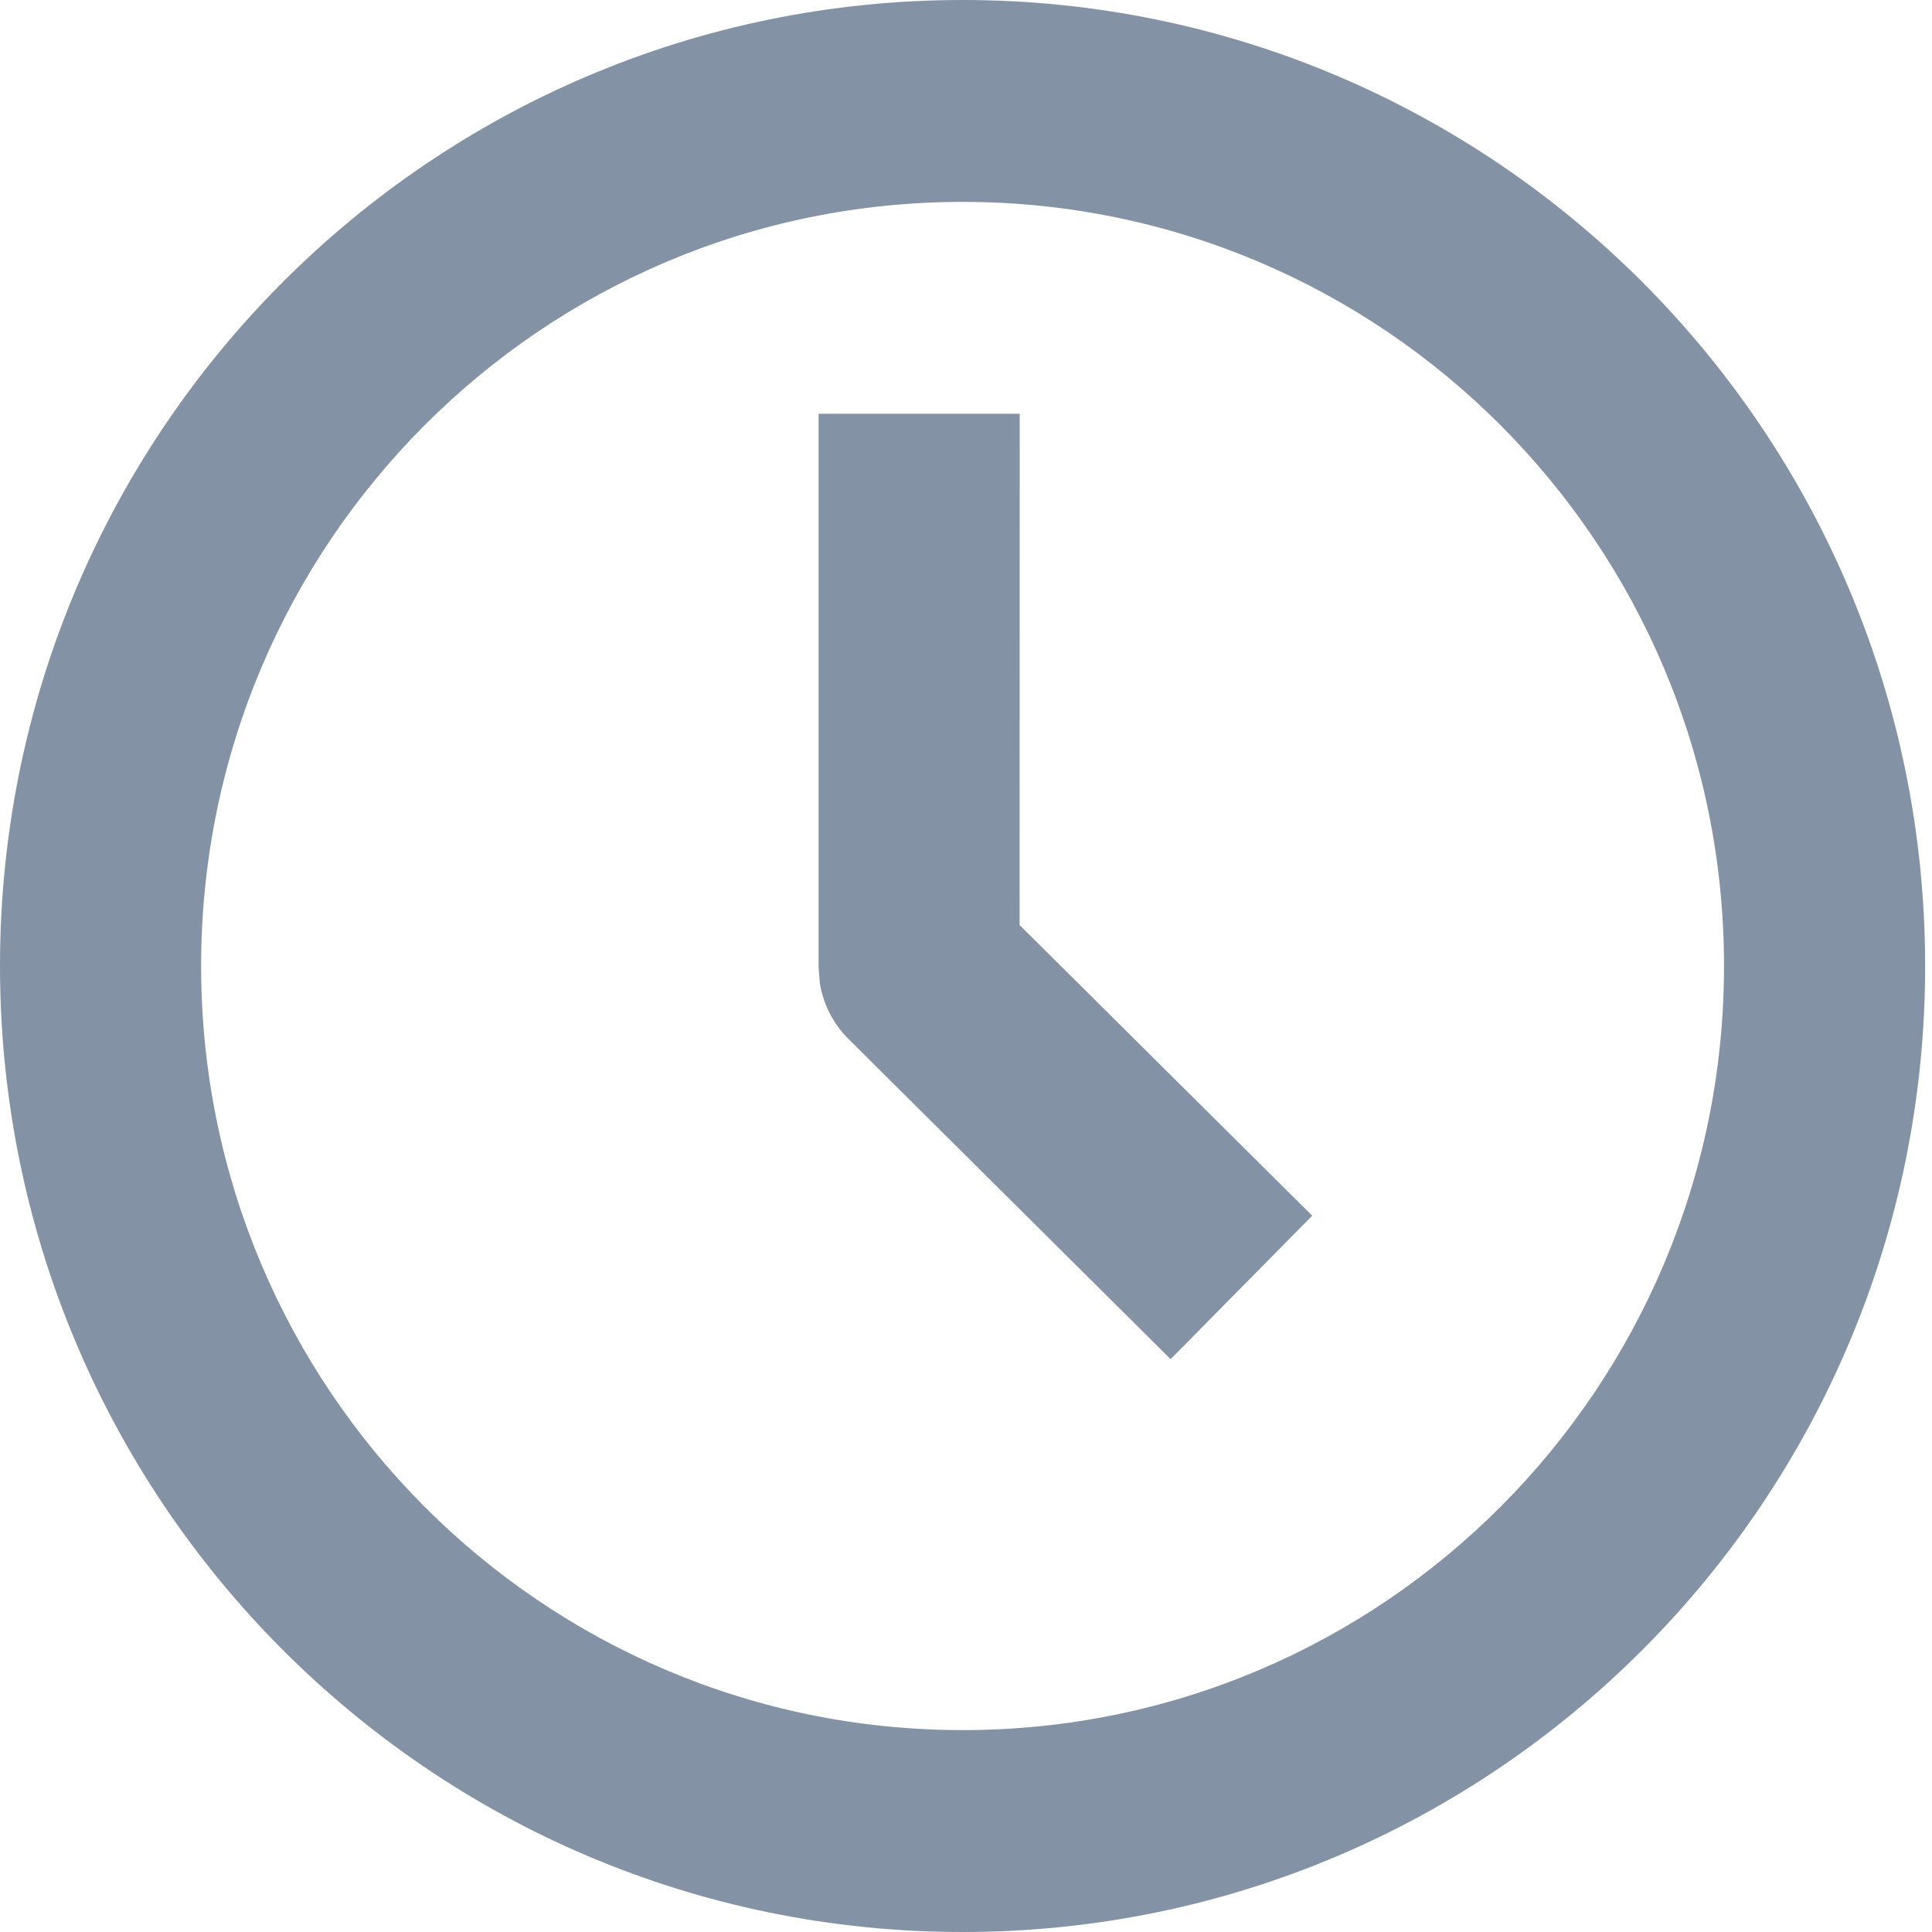 <?xml version="1.0" encoding="UTF-8"?>
<svg width="20px" height="20px" viewBox="0 0 20 20" version="1.1" xmlns="http://www.w3.org/2000/svg" xmlns:xlink="http://www.w3.org/1999/xlink">
    <g id="方案4.1" stroke="none" stroke-width="1" fill="none" fill-rule="evenodd">
        <g id="出口退税-资源-文章详情" transform="translate(-360, -310)">
            <g id="编组-4" transform="translate(360, 308)">
                <g id="时间" transform="translate(0, 2)">
                    <rect id="矩形" fill="#D8D8D8" opacity="0" x="0" y="0" width="20" height="20"></rect>
                    <path d="M9.965,0 C4.461,0 0,4.477 0,10 C0,15.523 4.461,20 9.965,20 C15.468,20 19.929,15.523 19.929,10 C19.929,4.477 15.468,0 9.965,0 Z M9.965,2.09 C14.318,2.09 17.847,5.631 17.847,10 C17.847,14.369 14.318,17.91 9.965,17.91 C5.611,17.91 2.082,14.369 2.082,10 C2.082,5.631 5.611,2.09 9.965,2.09 Z" id="椭圆形" fill="#8492A6" fill-rule="nonzero"></path>
                    <path d="M10.556,4.283 L10.555,9.576 L13.584,12.585 L12.118,14.07 L8.783,10.755 C8.625,10.598 8.522,10.395 8.487,10.178 L8.474,10.013 L8.474,4.283 L10.556,4.283 Z" id="路径" fill="#8492A6" fill-rule="nonzero"></path>
                </g>
            </g>
        </g>
    </g>
</svg>